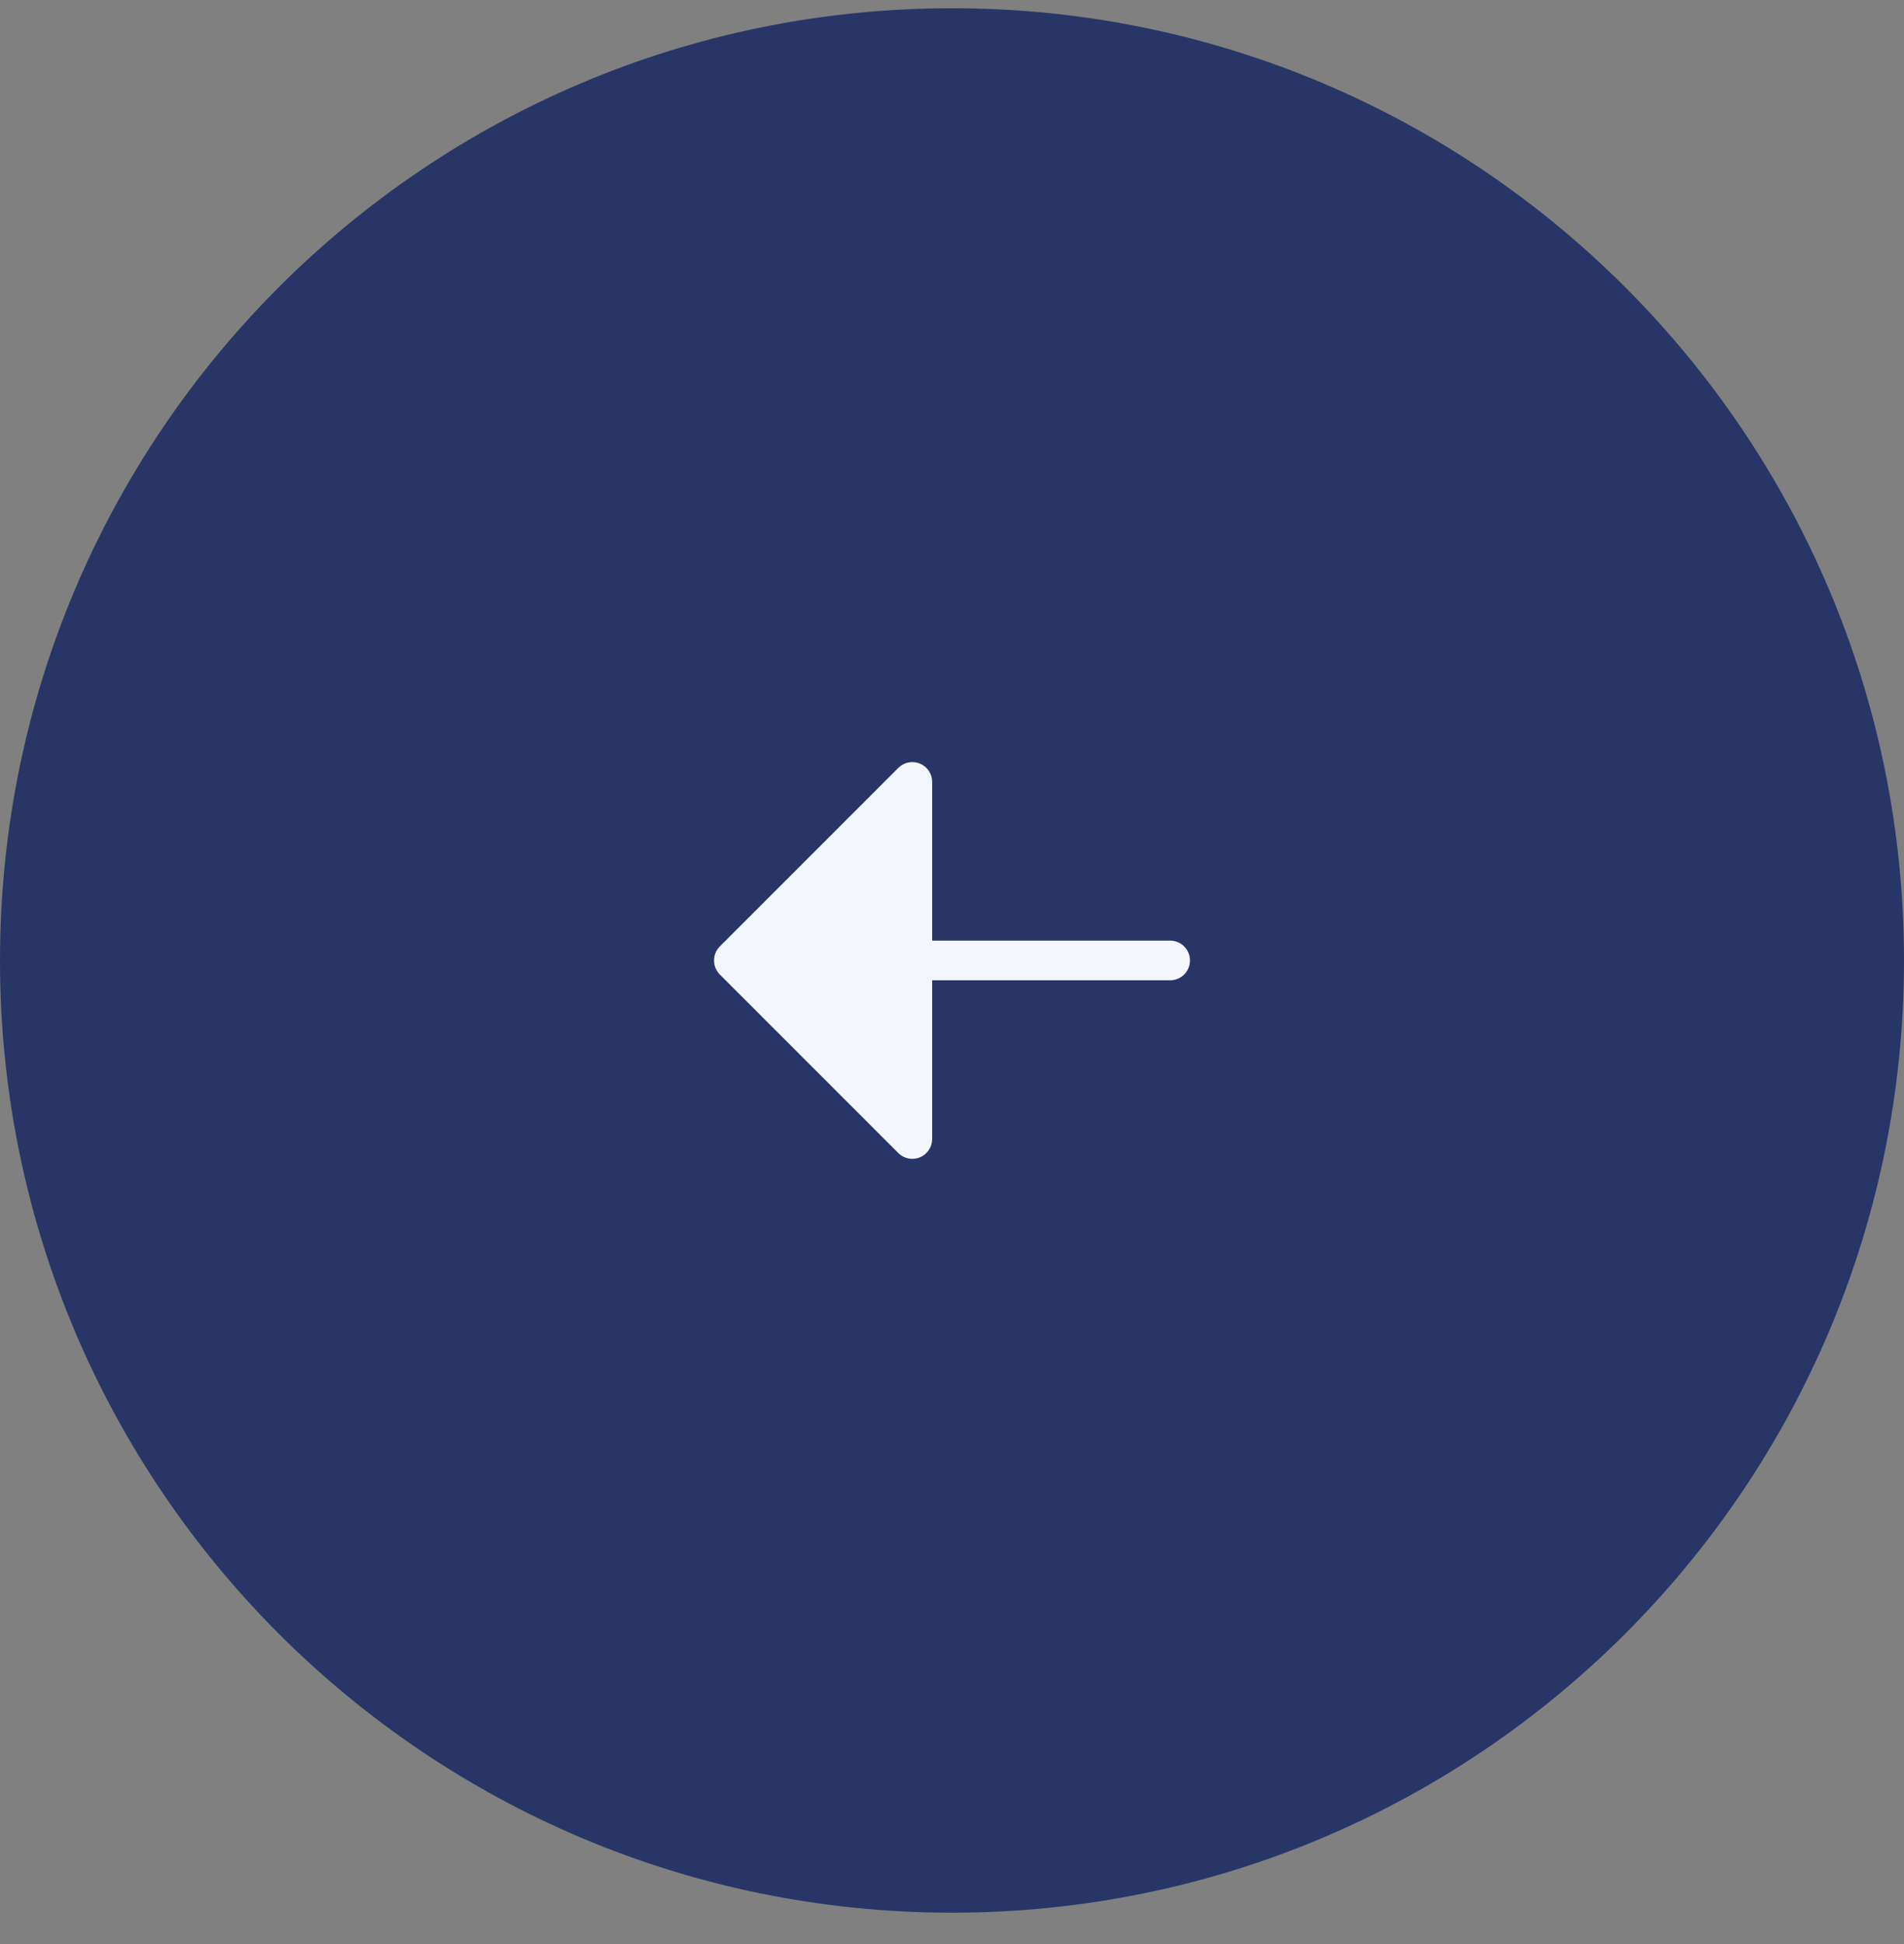 <svg width="48" height="49" viewBox="0 0 48 49" fill="none" xmlns="http://www.w3.org/2000/svg">
<rect x="0" y="0" width="48" height="49" fill="#808080" stroke="none"/>
<path d="M0 24.209C0 10.954 10.745 0.208 24 0.208C37.255 0.208 48 10.954 48 24.209C48 37.463 37.255 48.209 24 48.209C10.745 48.209 0 37.463 0 24.209Z" fill="#273667"/>
<path d="M30 24.208C30 24.341 29.947 24.468 29.854 24.562C29.76 24.656 29.633 24.708 29.5 24.708H23.5V28.708C23.5 28.807 23.471 28.904 23.416 28.986C23.361 29.069 23.283 29.133 23.191 29.171C23.1 29.209 22.999 29.218 22.902 29.199C22.805 29.18 22.716 29.132 22.646 29.062L18.146 24.562C18.1 24.516 18.063 24.461 18.038 24.4C18.012 24.339 18 24.274 18 24.208C18 24.143 18.012 24.078 18.038 24.017C18.063 23.956 18.1 23.901 18.146 23.855L22.646 19.355C22.716 19.285 22.805 19.237 22.902 19.218C22.999 19.198 23.1 19.208 23.191 19.246C23.283 19.284 23.361 19.348 23.416 19.43C23.471 19.513 23.5 19.61 23.5 19.708V23.708H29.5C29.633 23.708 29.76 23.761 29.854 23.855C29.947 23.949 30 24.076 30 24.208Z" fill="#F3F6FC"/>
</svg>
